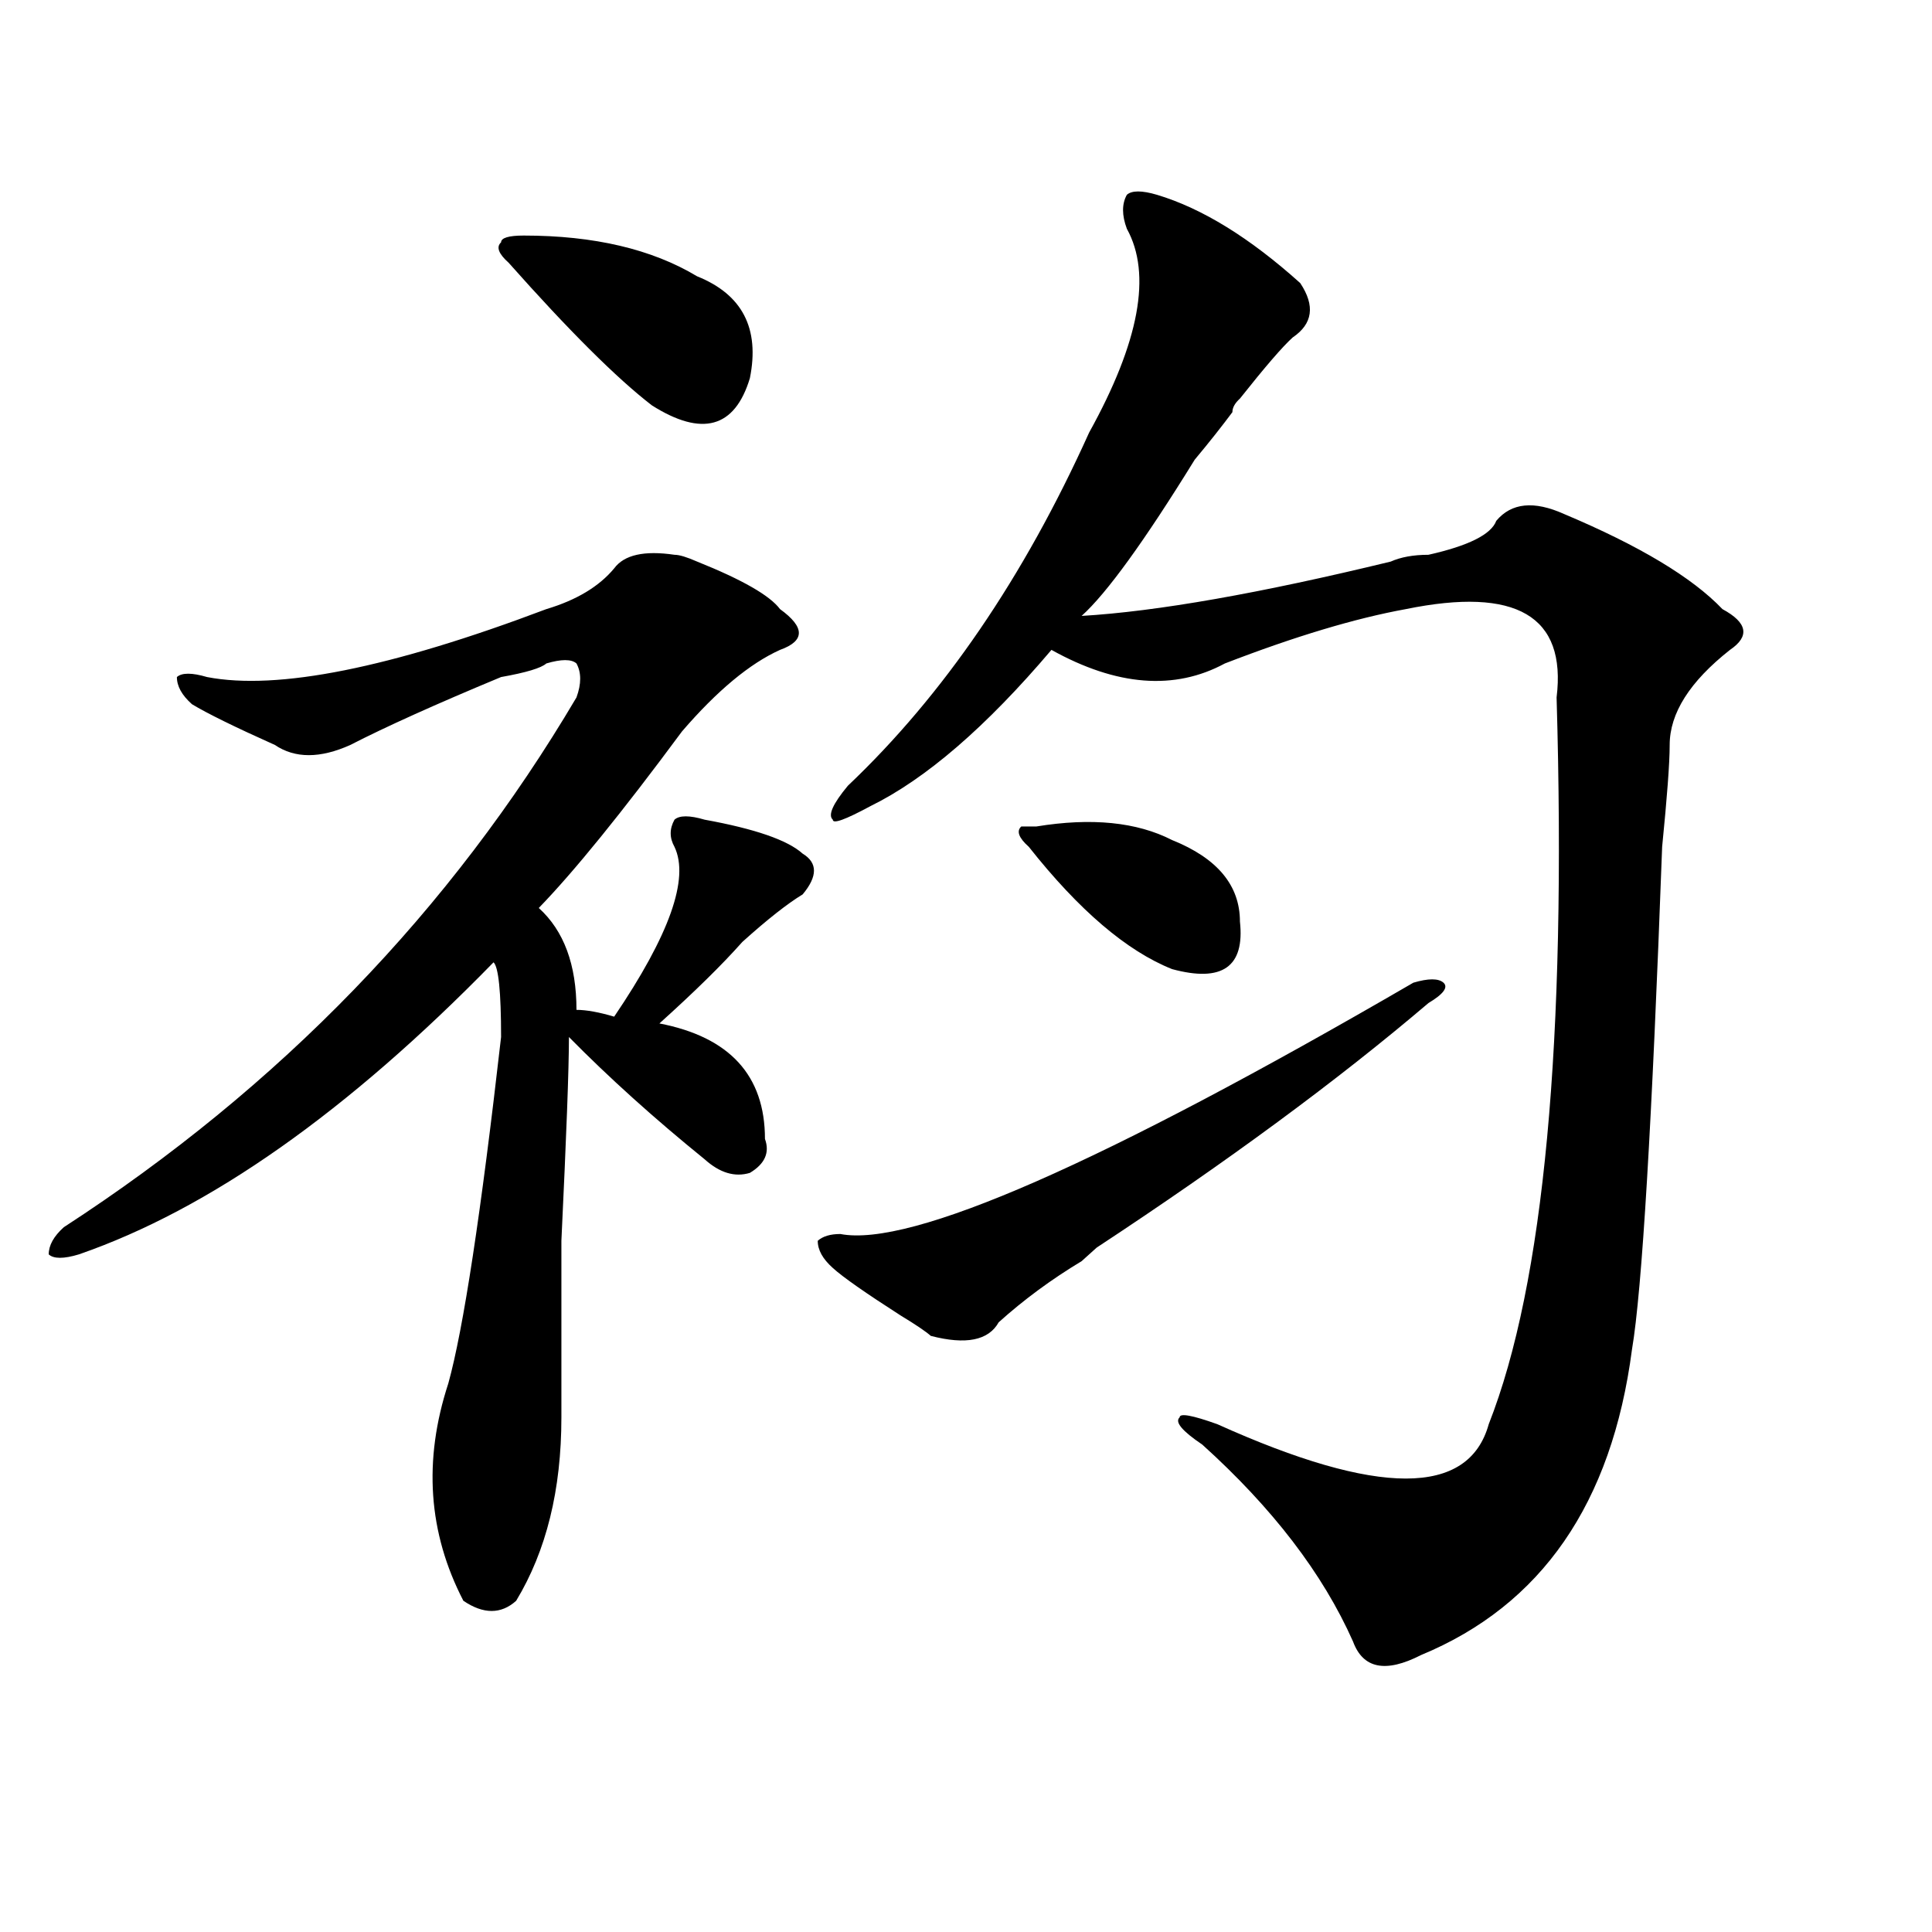 <?xml version="1.0" encoding="utf-8"?>
<!-- Generator: Adobe Illustrator 16.0.0, SVG Export Plug-In . SVG Version: 6.00 Build 0)  -->
<!DOCTYPE svg PUBLIC "-//W3C//DTD SVG 1.1//EN" "http://www.w3.org/Graphics/SVG/1.1/DTD/svg11.dtd">
<svg version="1.1" id="图层_1" xmlns="http://www.w3.org/2000/svg" xmlns:xlink="http://www.w3.org/1999/xlink" x="0px" y="0px"
	 width="1000px" height="1000px" viewBox="0 0 1000 1000" enable-background="new 0 0 1000 1000" xml:space="preserve">
<path d="M349.113,287.156c2.561,0,6.463,1.209,11.707,3.516c23.414,9.394,37.682,17.578,42.926,24.609
	c12.987,9.394,12.987,16.425,0,21.094c-15.609,7.031-32.561,21.094-50.73,42.188c-31.219,42.188-55.975,72.675-74.145,91.406
	c12.987,11.756,19.512,29.334,19.512,52.734c5.183,0,11.707,1.209,19.512,3.516c28.597-42.188,39.023-71.466,31.219-87.891
	c-2.622-4.669-2.622-9.338,0-14.063c2.561-2.307,7.805-2.307,15.609,0c25.975,4.725,42.926,10.547,50.73,17.578
	c7.805,4.725,7.805,11.756,0,21.094c-7.805,4.725-18.231,12.909-31.219,24.609c-10.427,11.756-24.756,25.818-42.926,42.188
	c36.401,7.031,54.633,26.972,54.633,59.766c2.561,7.031,0,12.909-7.805,17.578c-7.805,2.362-15.609,0-23.414-7.031
	c-26.036-21.094-49.45-42.188-70.242-63.281c0,16.425-1.342,51.581-3.902,105.469c0,46.912,0,77.344,0,91.406
	c0,37.519-7.805,69.104-23.414,94.922c-7.805,7.031-16.951,7.031-27.316,0c-18.231-35.156-20.854-72.619-7.805-112.5
	c7.805-28.125,16.89-87.891,27.316-179.297c0-23.4-1.342-36.31-3.902-38.672c-75.486,77.344-147.009,127.771-214.629,151.172
	c-7.805,2.362-13.049,2.362-15.609,0c0-4.669,2.561-9.338,7.805-14.063c111.826-72.619,200.3-164.025,265.359-274.219
	c2.561-7.031,2.561-12.854,0-17.578c-2.622-2.307-7.805-2.307-15.609,0c-2.622,2.362-10.427,4.725-23.414,7.031
	c-33.841,14.063-59.877,25.818-78.047,35.156c-15.609,7.031-28.658,7.031-39.023,0c-20.854-9.338-35.121-16.369-42.926-21.094
	c-5.244-4.669-7.805-9.338-7.805-14.063c2.561-2.307,7.805-2.307,15.609,0c36.401,7.031,94.937-4.669,175.605-35.156
	c15.609-4.669,27.316-11.7,35.121-21.094C323.077,287.156,333.504,284.85,349.113,287.156z M271.066,121.922
	c36.401,0,66.34,7.031,89.754,21.094c23.414,9.394,32.499,26.972,27.316,52.734c-7.805,25.818-24.756,30.487-50.73,14.063
	c-18.231-14.063-42.926-38.672-74.145-73.828c-5.244-4.669-6.524-8.185-3.902-10.547
	C259.359,123.131,263.262,121.922,271.066,121.922z M731.543,508.641c7.805-2.307,12.987-2.307,15.609,0
	c2.561,2.362,0,5.878-7.805,10.547c-46.828,39.881-104.083,82.068-171.703,126.563c-2.622,2.362-5.244,4.725-7.805,7.031
	c-15.609,9.394-29.938,19.94-42.926,31.641c-5.244,9.394-16.951,11.756-35.121,7.031c-2.622-2.307-7.805-5.822-15.609-10.547
	c-18.231-11.7-29.938-19.885-35.121-24.609c-5.244-4.669-7.805-9.338-7.805-14.063c2.561-2.307,6.463-3.516,11.707-3.516
	C471.366,645.75,570.205,602.409,731.543,508.641z M598.863,100.828c23.414,7.031,48.108,22.303,74.145,45.703
	c7.805,11.756,6.463,21.094-3.902,28.125c-5.244,4.725-14.329,15.271-27.316,31.641c-2.622,2.362-3.902,4.725-3.902,7.031
	c-5.244,7.031-11.707,15.271-19.512,24.609c-26.036,42.188-45.548,69.159-58.535,80.859c39.023-2.307,92.314-11.7,159.996-28.125
	c5.183-2.307,11.707-3.516,19.512-3.516c20.792-4.669,32.499-10.547,35.121-17.578c7.805-9.338,19.512-10.547,35.121-3.516
	c39.023,16.425,66.34,32.85,81.949,49.219c12.987,7.031,14.268,14.063,3.902,21.094c-20.854,16.425-31.219,32.85-31.219,49.219
	c0,9.394-1.342,26.972-3.902,52.734c-5.244,142.987-10.427,229.725-15.609,260.156c-10.427,79.706-46.828,132.385-109.266,158.203
	c-18.231,9.338-29.938,7.031-35.121-7.031c-15.609-35.156-41.646-69.104-78.047-101.953c-10.427-7.031-14.329-11.7-11.707-14.063
	c0-2.307,6.463-1.153,19.512,3.516c83.229,37.519,130.058,37.519,140.484,0c28.597-72.619,40.304-198.028,35.121-376.172
	c5.183-42.188-20.854-57.403-78.047-45.703c-26.036,4.725-57.255,14.063-93.656,28.125c-26.036,14.063-55.975,11.756-89.754-7.031
	c-33.841,39.881-65.06,66.797-93.656,80.859c-13.049,7.031-19.512,9.394-19.512,7.031c-2.622-2.307,0-8.185,7.805-17.578
	c49.389-46.856,91.034-107.775,124.875-182.813c25.975-46.856,32.499-82.013,19.512-105.469c-2.622-7.031-2.622-12.854,0-17.578
	C585.814,98.521,591.059,98.521,598.863,100.828z M536.426,427.781c28.597-4.669,52.011-2.307,70.242,7.031
	c23.414,9.394,35.121,23.456,35.121,42.188c2.561,23.456-9.146,31.641-35.121,24.609c-23.414-9.338-48.17-30.432-74.145-63.281
	c-5.244-4.669-6.524-8.185-3.902-10.547H536.426z"/>
</svg>
